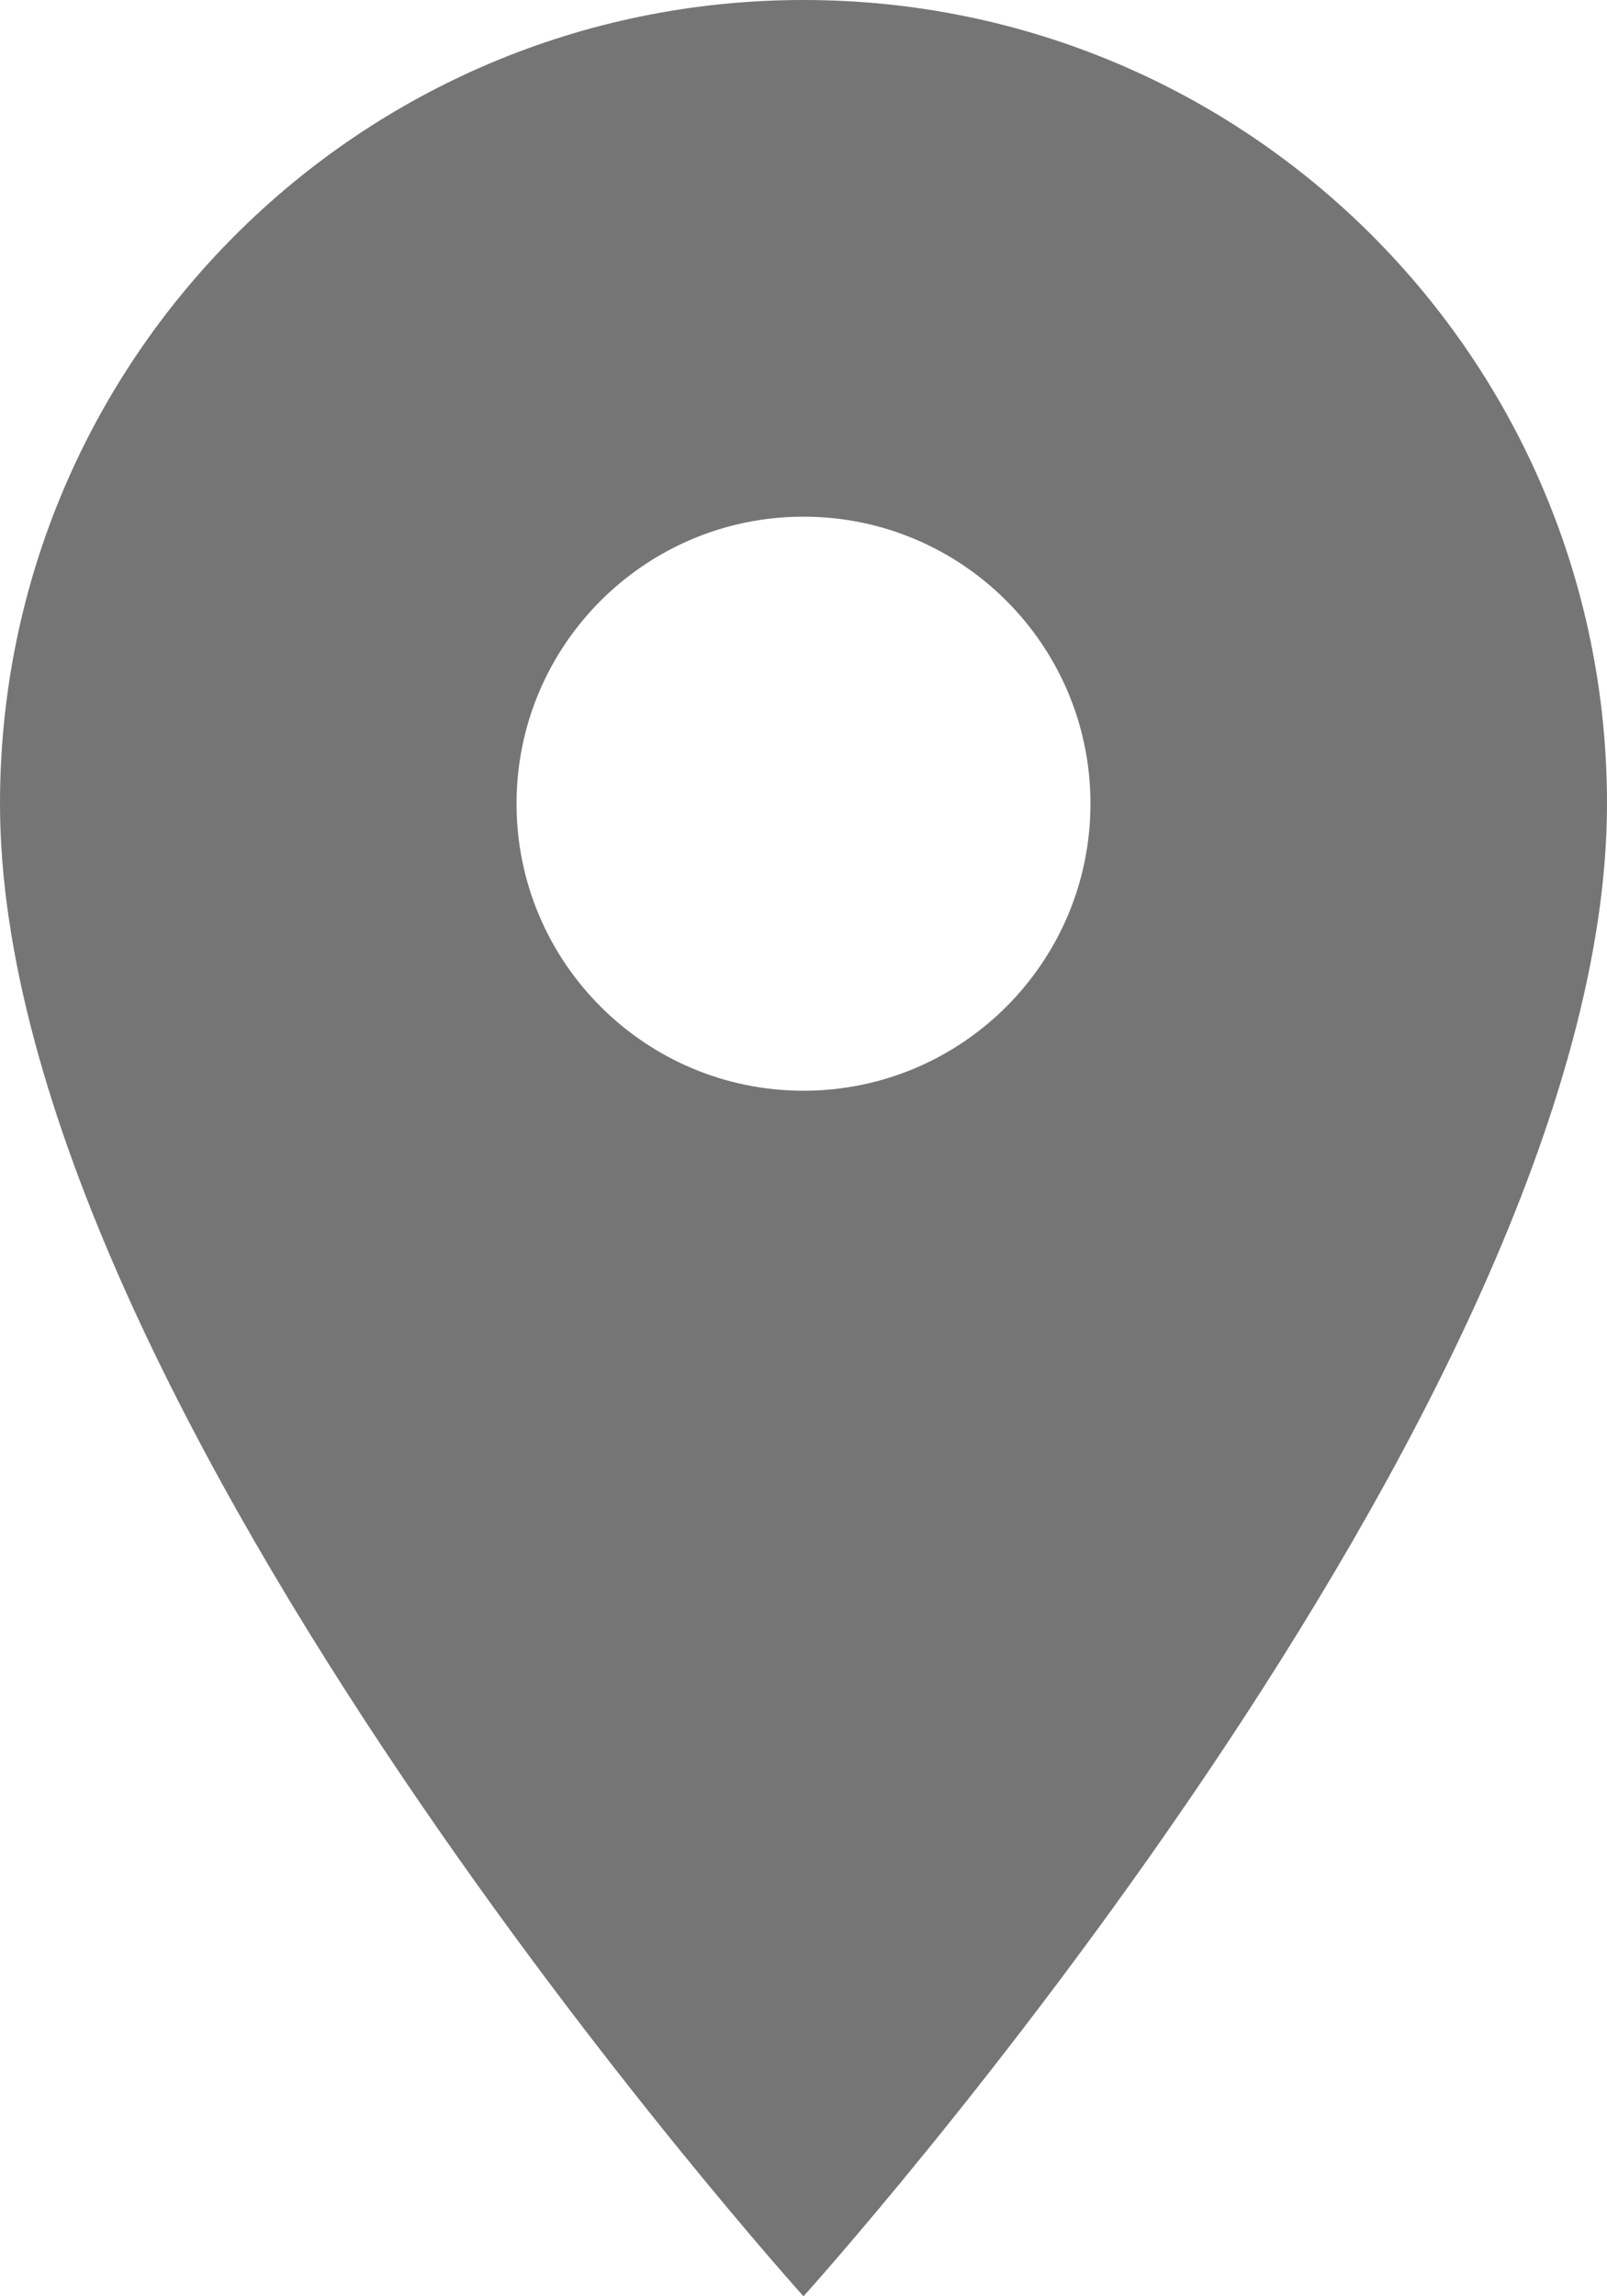 <?xml version="1.0" encoding="UTF-8" standalone="no"?>
<svg width="14px" height="20px" viewBox="0 0 14 20" version="1.1" xmlns="http://www.w3.org/2000/svg" xmlns:xlink="http://www.w3.org/1999/xlink">
    <!-- Generator: Sketch 42 (36781) - http://www.bohemiancoding.com/sketch -->
    <title>Shape Copy 24</title>
    <desc>Created with Sketch.</desc>
    <defs></defs>
    <g id="Page-1" stroke="none" stroke-width="1" fill="none" fill-rule="evenodd">
        <g id="Movement-Concept-Copy-30" transform="translate(-633, -2431)" fill-rule="nonzero" fill="#757575">
            <path d="M640,2431 C636.13,2431 633,2434.13 633,2438 C633,2443.25 640,2451 640,2451 C640,2451 647,2443.25 647,2438 C647,2434.13 643.87,2431 640,2431 Z M640,2440.5 C638.62,2440.5 637.5,2439.38 637.5,2438 C637.5,2436.62 638.62,2435.5 640,2435.5 C641.38,2435.5 642.5,2436.62 642.5,2438 C642.5,2439.38 641.38,2440.5 640,2440.5 Z" id="Shape-Copy-24"></path>
        </g>
    </g>
</svg>
